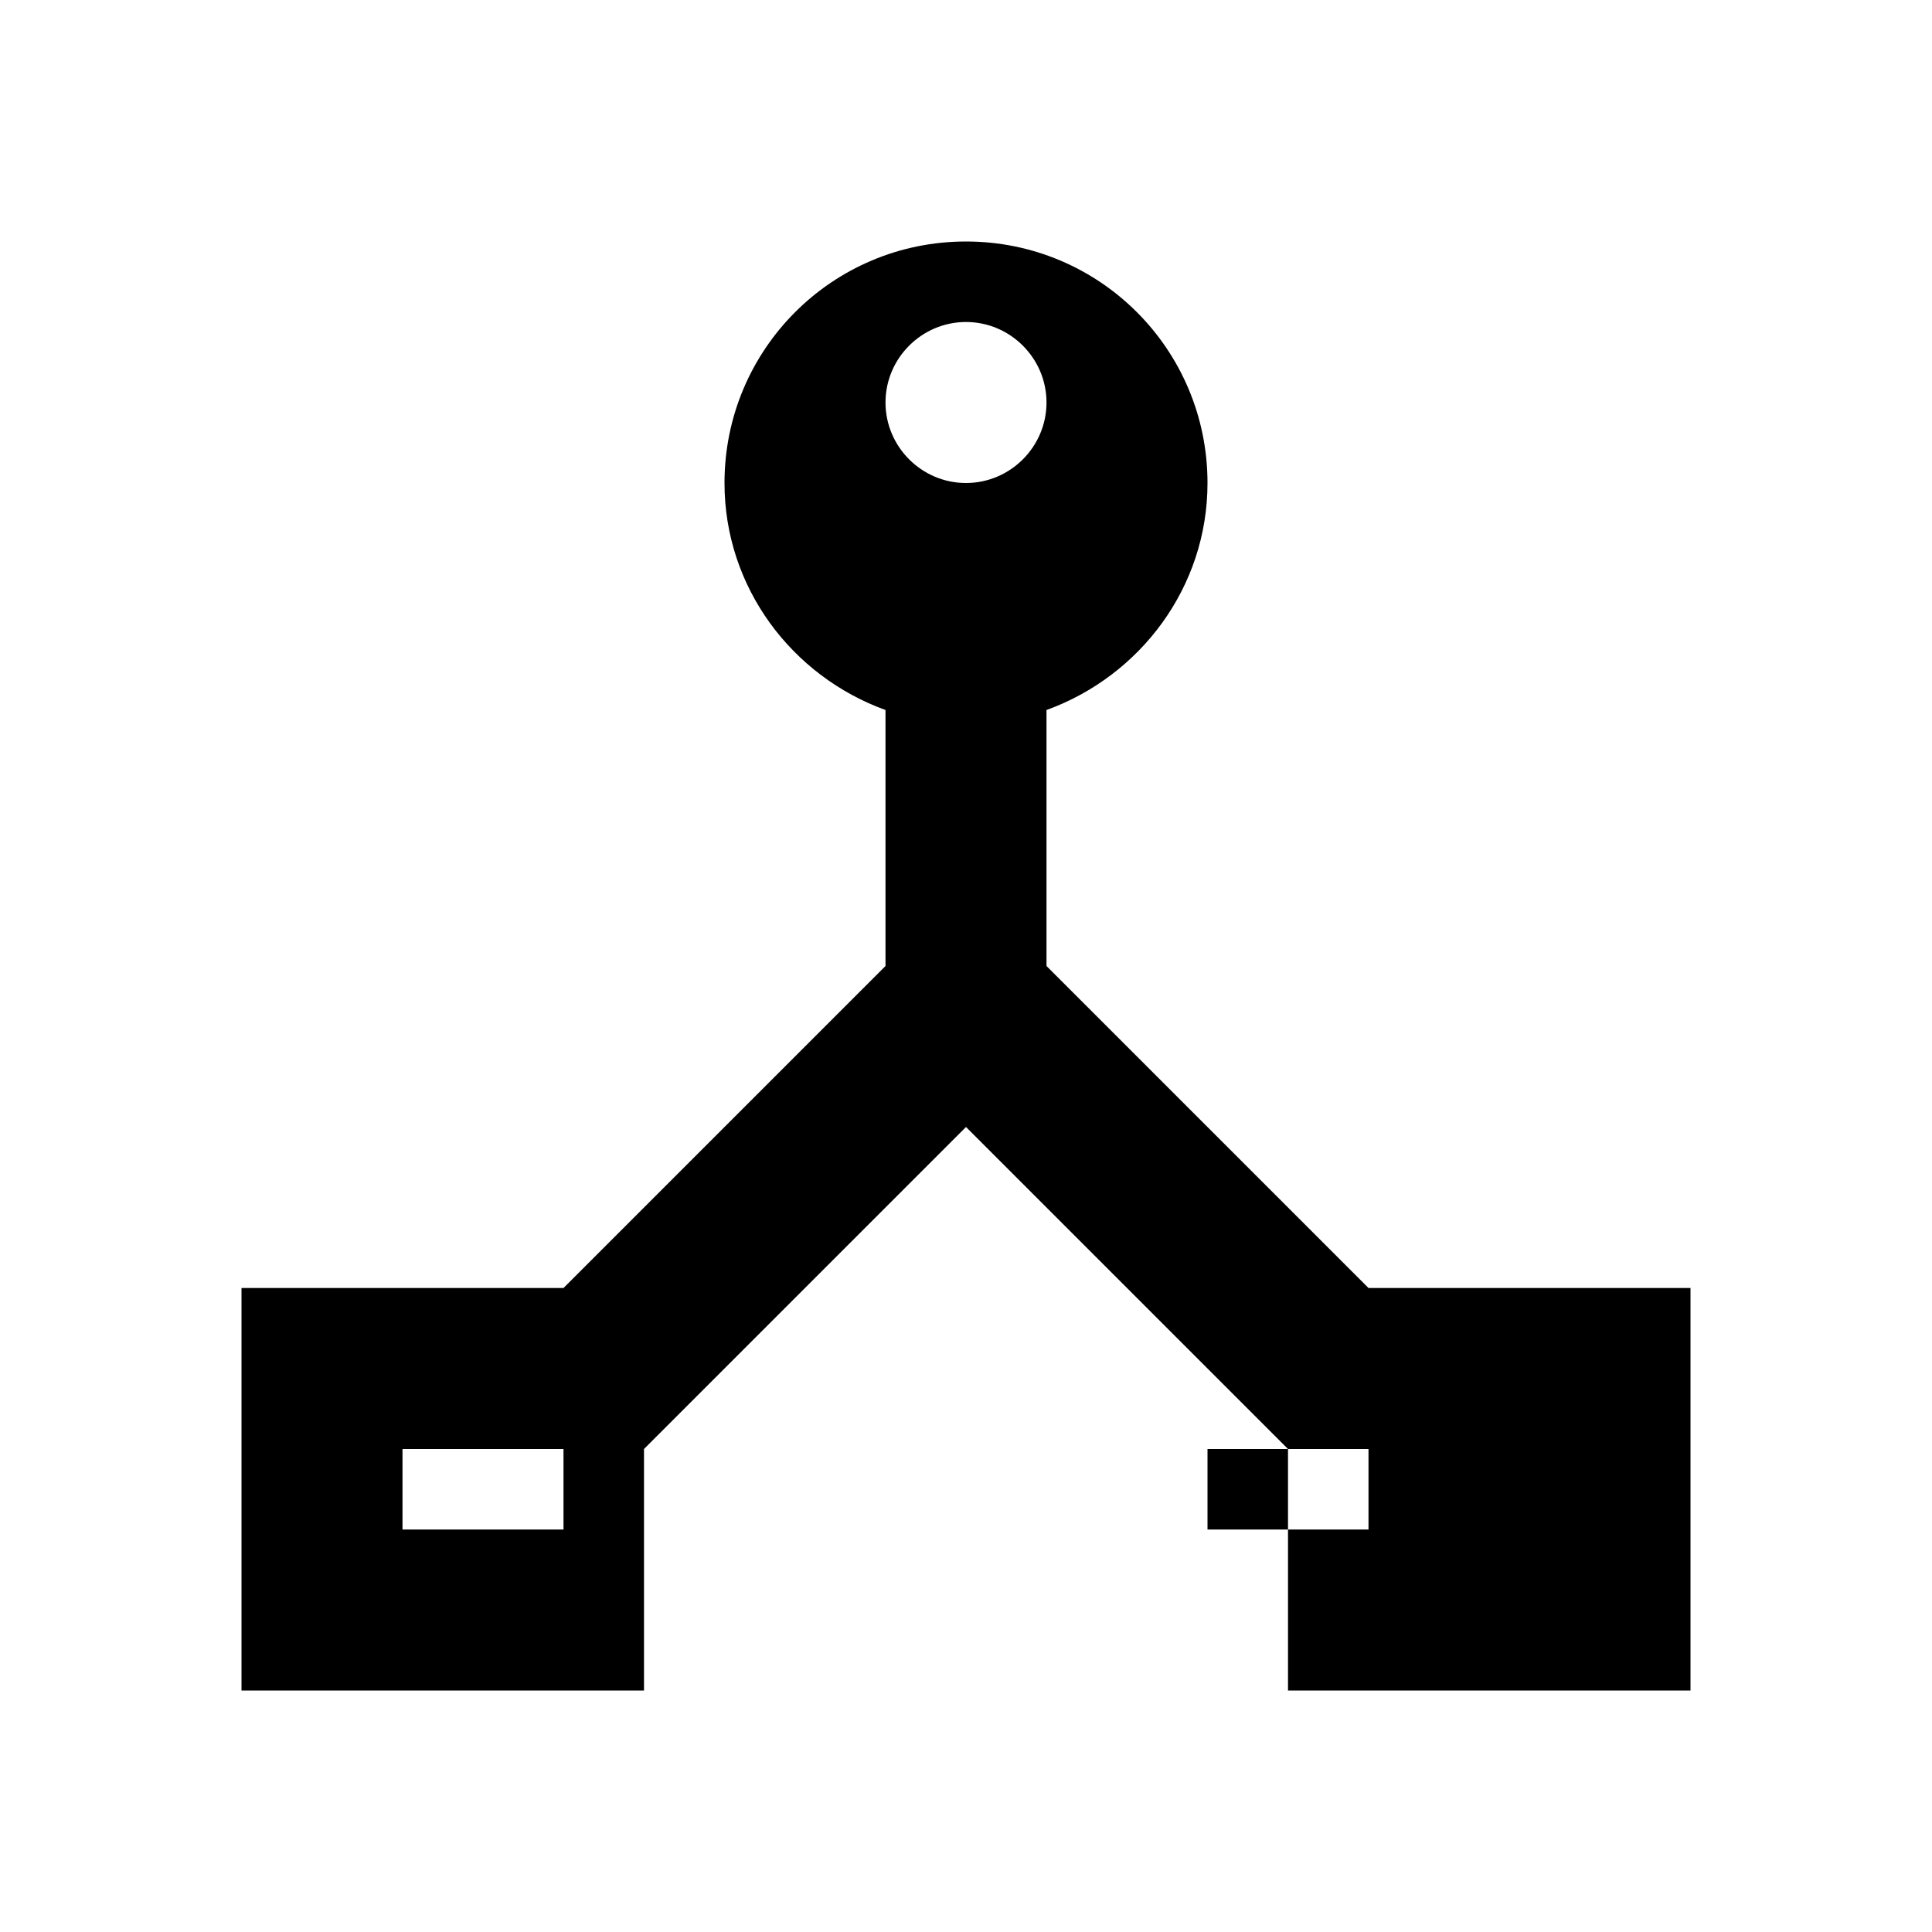 <svg width="48" height="48" fill="currentColor" viewBox="0 0 24 24" xmlns="http://www.w3.org/2000/svg">
  <path d="M17 16l-4-4V8.82C14.16 8.4 15 7.3 15 6c0-1.66-1.34-3-3-3S9 4.34 9 6c0 1.3.84 2.4 2 2.82V12l-4 4H3v5h5v-3l4-4 4 4v3h5v-5h-4zM12 4c.55 0 1 .45 1 1s-.45 1-1 1-1-.45-1-1 .45-1 1-1zM7 19H5v-1h2v1zm10 0h-2v-1h2v1z"/>
</svg>